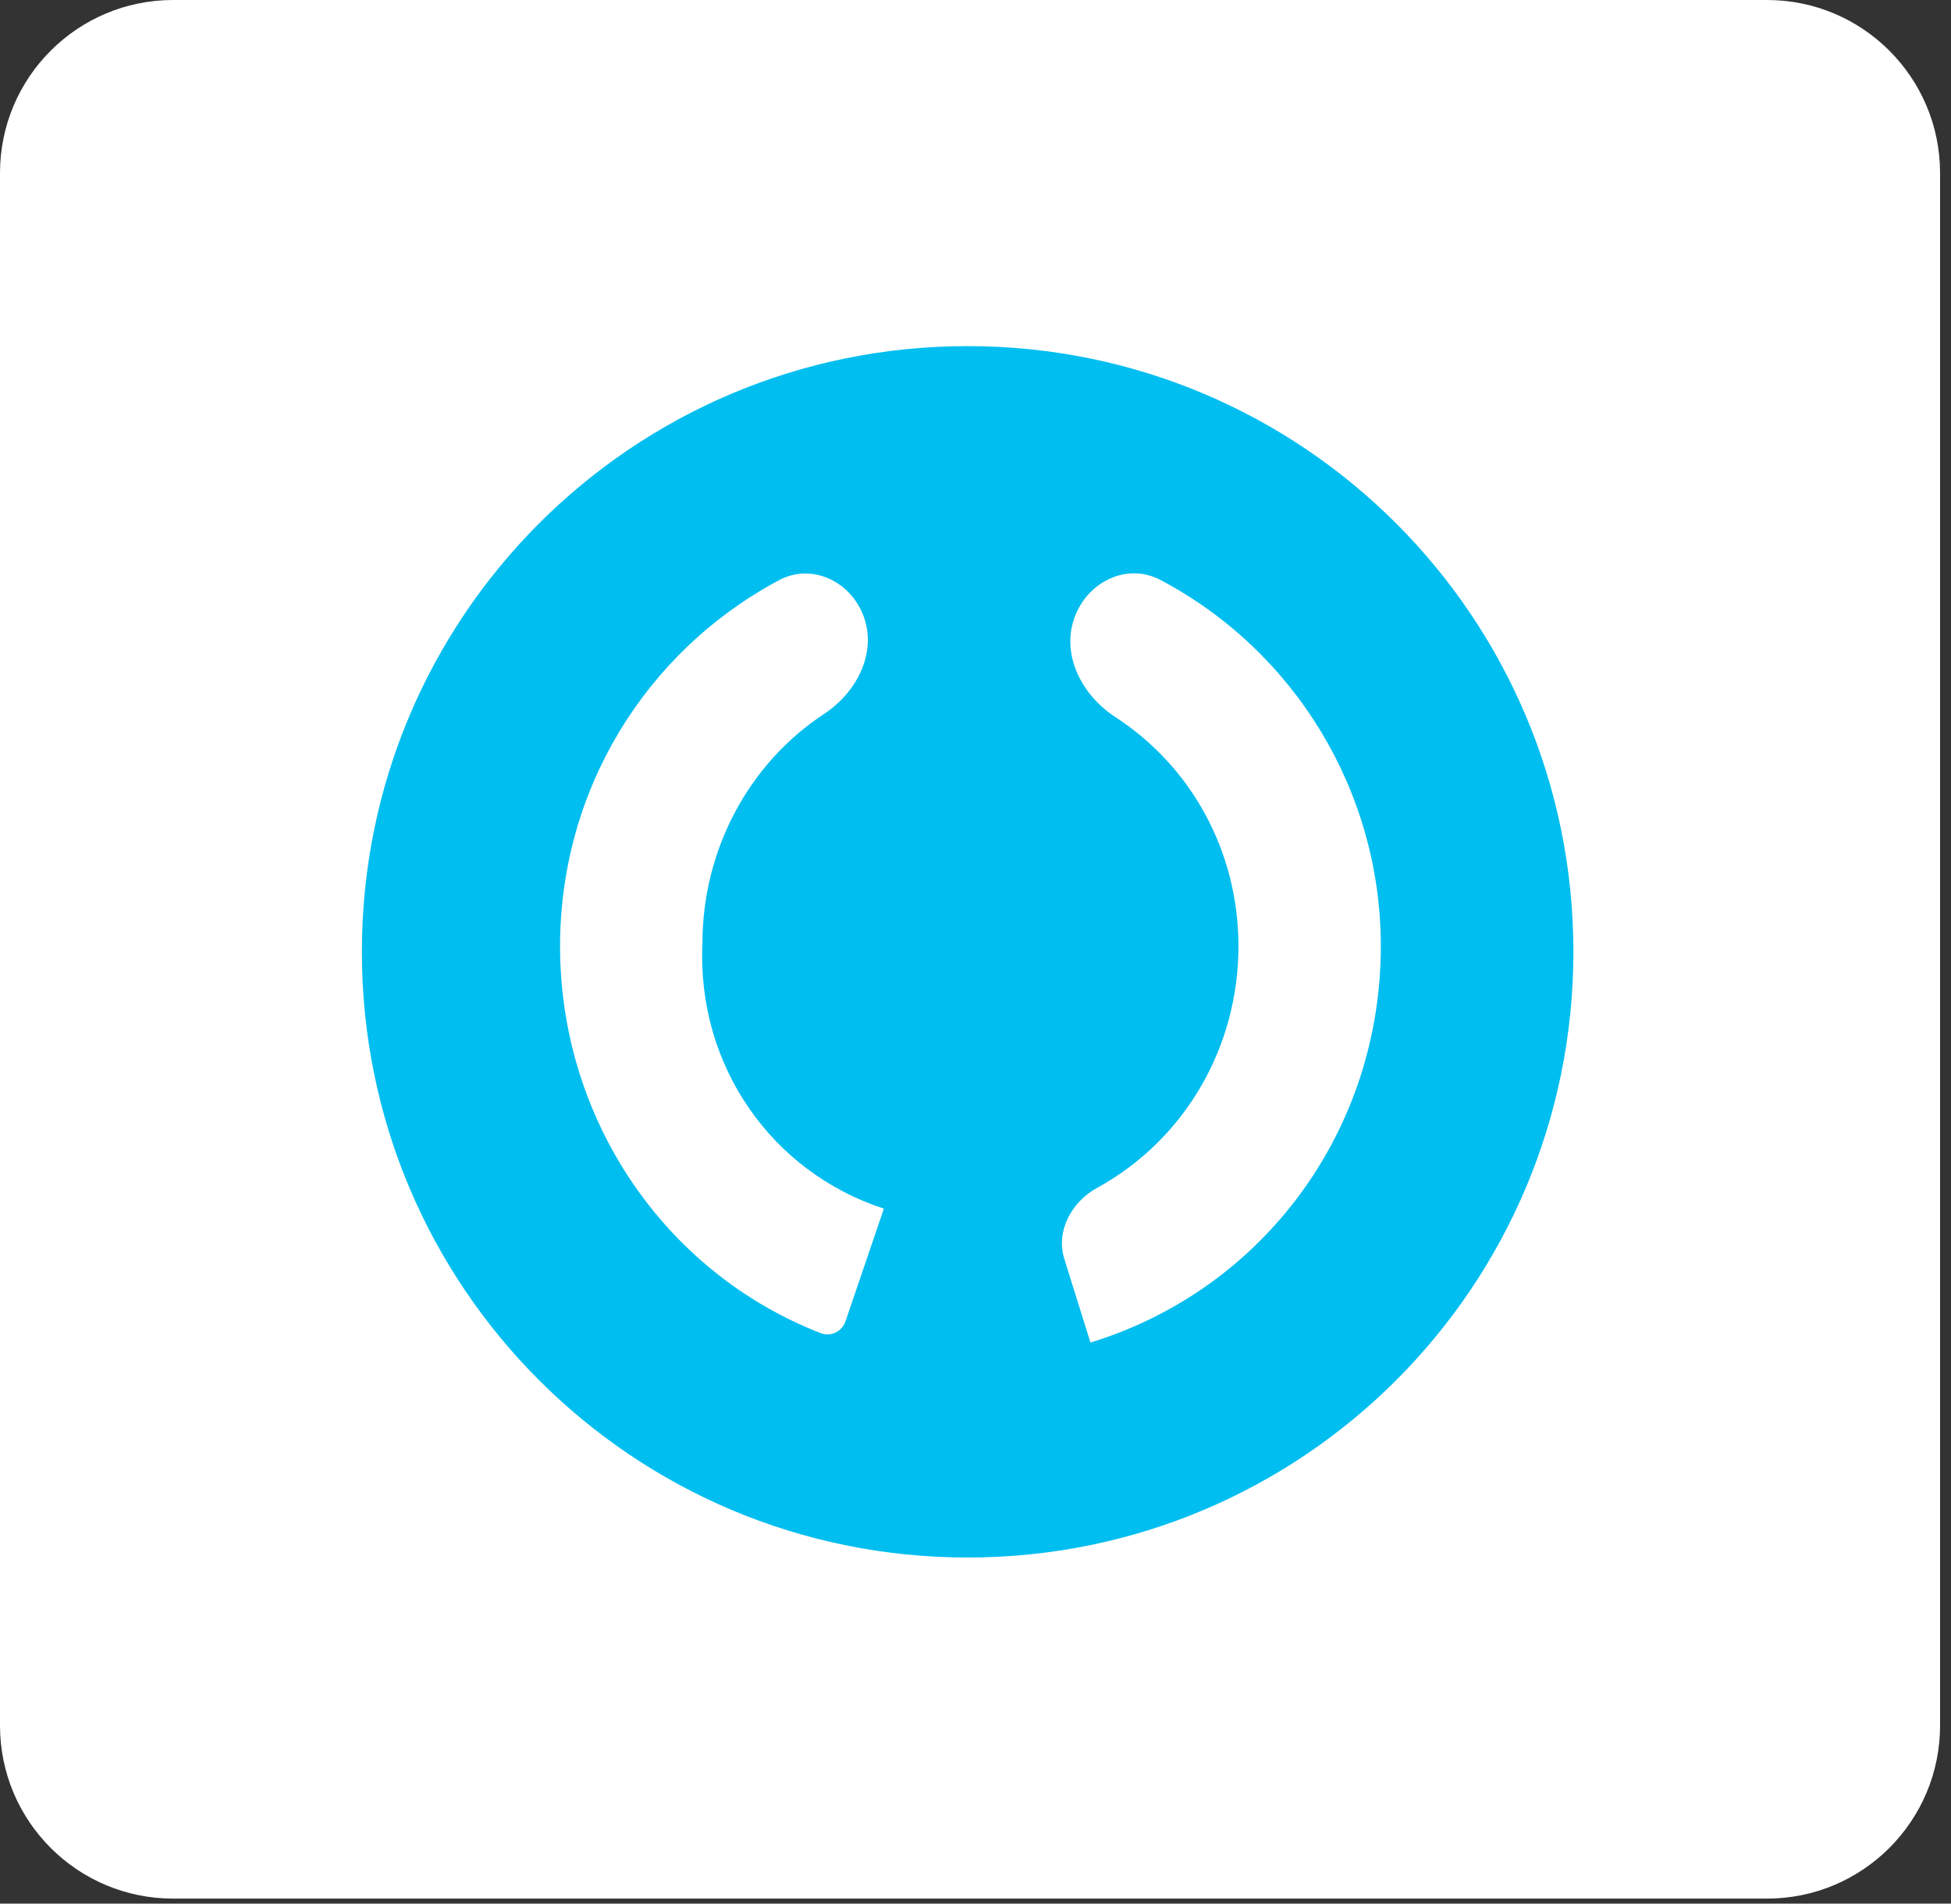 <?xml version="1.0" encoding="UTF-8"?> <svg xmlns="http://www.w3.org/2000/svg" width="124" height="121" viewBox="0 0 124 121" fill="none"><rect x="0" y="0" width="124" height="121" fill="#333333" stroke="none"/> <path d="M0 11C0 4.925 4.925 0 11 0H112.305C118.38 0 123.305 4.925 123.305 11V109.681C123.305 115.756 118.38 120.681 112.305 120.681H11C4.925 120.681 0 115.756 0 109.681V11Z" fill="white"></path> <path d="M61.5 22C40.209 22 23 39.209 23 60.5C23 81.791 40.209 99 61.5 99C82.791 99 100 81.791 100 60.5C100 39.209 82.788 22 61.5 22ZM56.177 76.825C56.177 76.824 56.176 76.824 56.176 76.824L53.739 83.983C53.517 84.635 52.808 84.988 52.166 84.739C42.175 80.859 35.596 71.078 35.596 60.147C35.596 50.265 40.972 41.457 49.502 36.883C51.633 35.74 54.147 36.991 54.927 39.28V39.28C55.712 41.585 54.409 44.045 52.373 45.382C47.582 48.532 44.645 54.026 44.645 59.97C44.291 67.776 49.081 74.518 56.177 76.825C56.177 76.825 56.177 76.825 56.177 76.825V76.825ZM69.309 85.335C69.308 85.337 69.305 85.336 69.305 85.334L67.646 80.023C67.093 78.253 68.099 76.397 69.726 75.506C75.242 72.485 78.712 66.635 78.712 60.144C78.712 54.084 75.691 48.698 70.892 45.582C68.805 44.226 67.467 41.721 68.255 39.36V39.36C69.035 37.02 71.586 35.717 73.767 36.87C82.285 41.377 87.761 50.293 87.761 60.144C87.761 71.852 80.308 81.965 69.31 85.335C69.309 85.335 69.309 85.335 69.309 85.335V85.335Z" fill="#00BEF0"></path> </svg> 